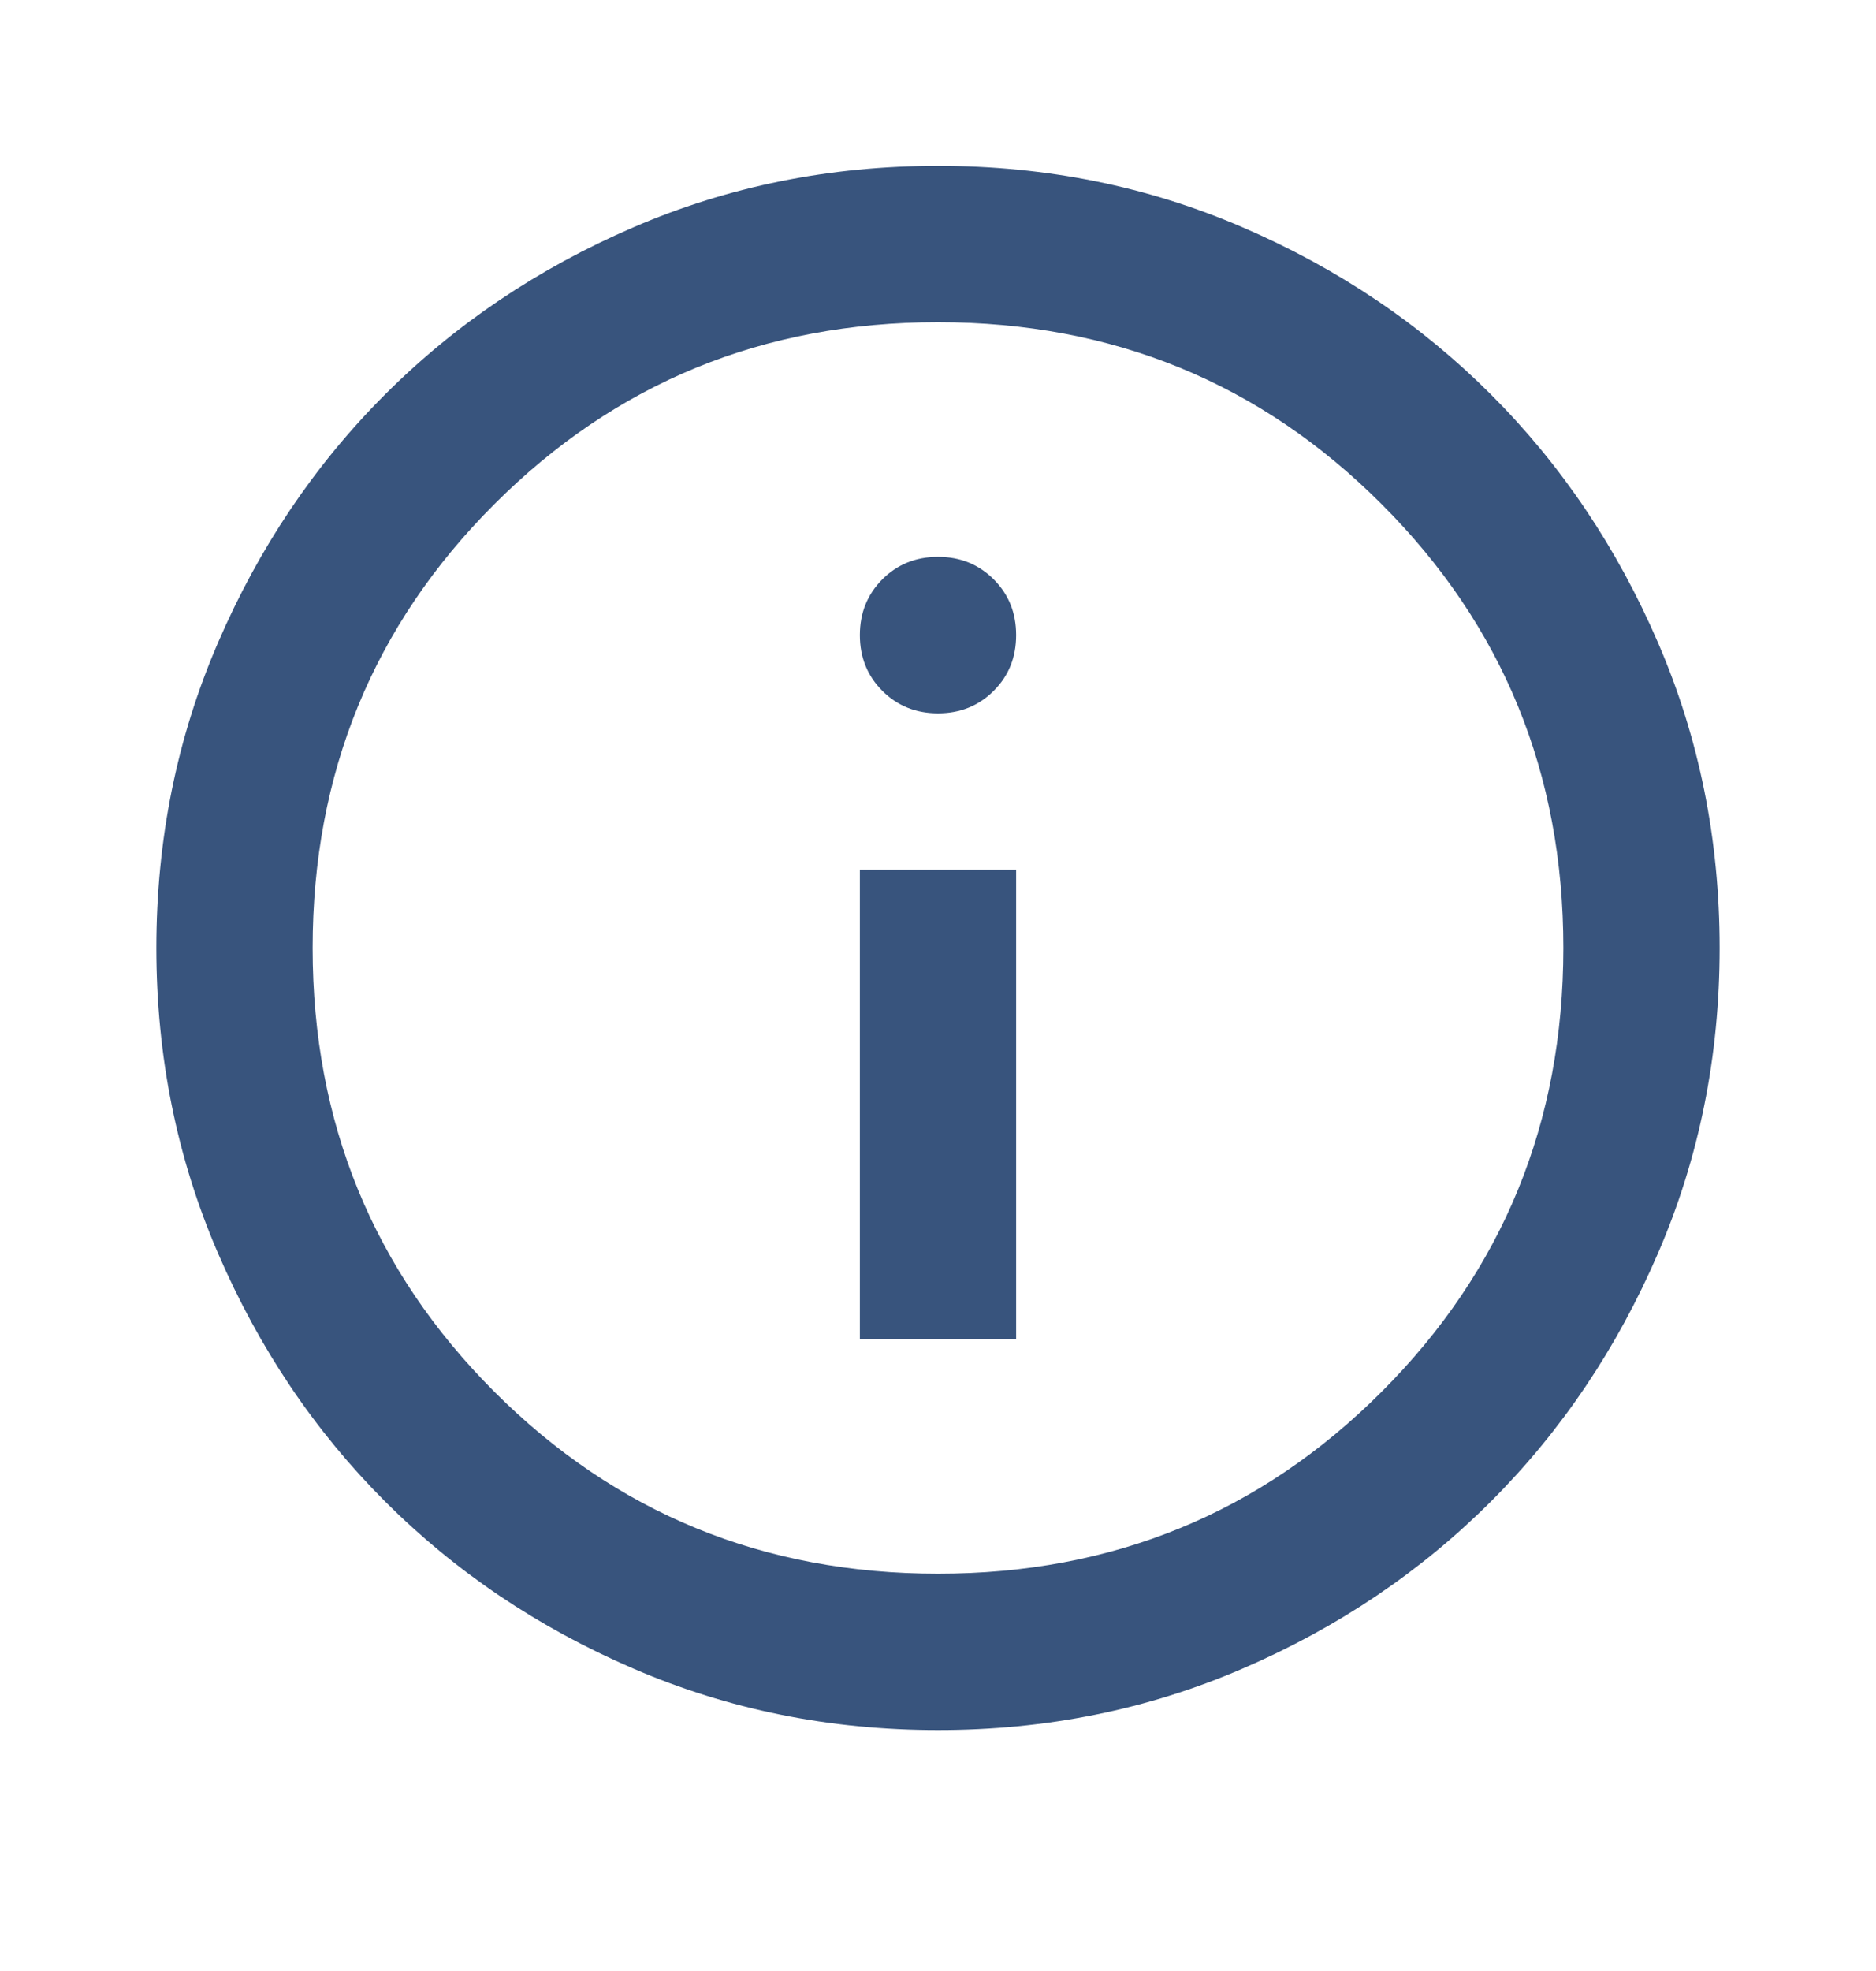 <svg xmlns="http://www.w3.org/2000/svg" width="20" height="21" viewBox="0 0 20 21" fill="none"><mask id="mask0_547_11642" style="mask-type:alpha" maskUnits="userSpaceOnUse" x="0" y="0" width="20" height="21"><rect y="0.1" width="20" height="20" fill="#D9D9D9"></rect></mask><g mask="url(#mask0_547_11642)"><path d="M9.167 14.267H10.833V9.267H9.167V14.267ZM10 7.6C10.236 7.6 10.434 7.52 10.594 7.36C10.754 7.201 10.833 7.003 10.833 6.767C10.833 6.53 10.754 6.333 10.594 6.173C10.434 6.013 10.236 5.933 10 5.933C9.764 5.933 9.566 6.013 9.406 6.173C9.247 6.333 9.167 6.53 9.167 6.767C9.167 7.003 9.247 7.201 9.406 7.36C9.566 7.52 9.764 7.6 10 7.6ZM10 18.433C8.847 18.433 7.764 18.215 6.75 17.777C5.736 17.34 4.854 16.746 4.104 15.996C3.354 15.246 2.76 14.364 2.323 13.35C1.885 12.336 1.667 11.253 1.667 10.1C1.667 8.947 1.885 7.864 2.323 6.85C2.76 5.836 3.354 4.954 4.104 4.204C4.854 3.454 5.736 2.86 6.75 2.423C7.764 1.985 8.847 1.767 10 1.767C11.153 1.767 12.236 1.985 13.25 2.423C14.264 2.86 15.146 3.454 15.896 4.204C16.646 4.954 17.24 5.836 17.677 6.85C18.115 7.864 18.333 8.947 18.333 10.1C18.333 11.253 18.115 12.336 17.677 13.35C17.24 14.364 16.646 15.246 15.896 15.996C15.146 16.746 14.264 17.34 13.25 17.777C12.236 18.215 11.153 18.433 10 18.433ZM10 16.767C11.861 16.767 13.438 16.121 14.729 14.829C16.021 13.537 16.667 11.961 16.667 10.1C16.667 8.239 16.021 6.662 14.729 5.371C13.438 4.079 11.861 3.433 10 3.433C8.139 3.433 6.563 4.079 5.271 5.371C3.979 6.662 3.333 8.239 3.333 10.1C3.333 11.961 3.979 13.537 5.271 14.829C6.563 16.121 8.139 16.767 10 16.767Z" fill="#38547D"></path></g></svg>